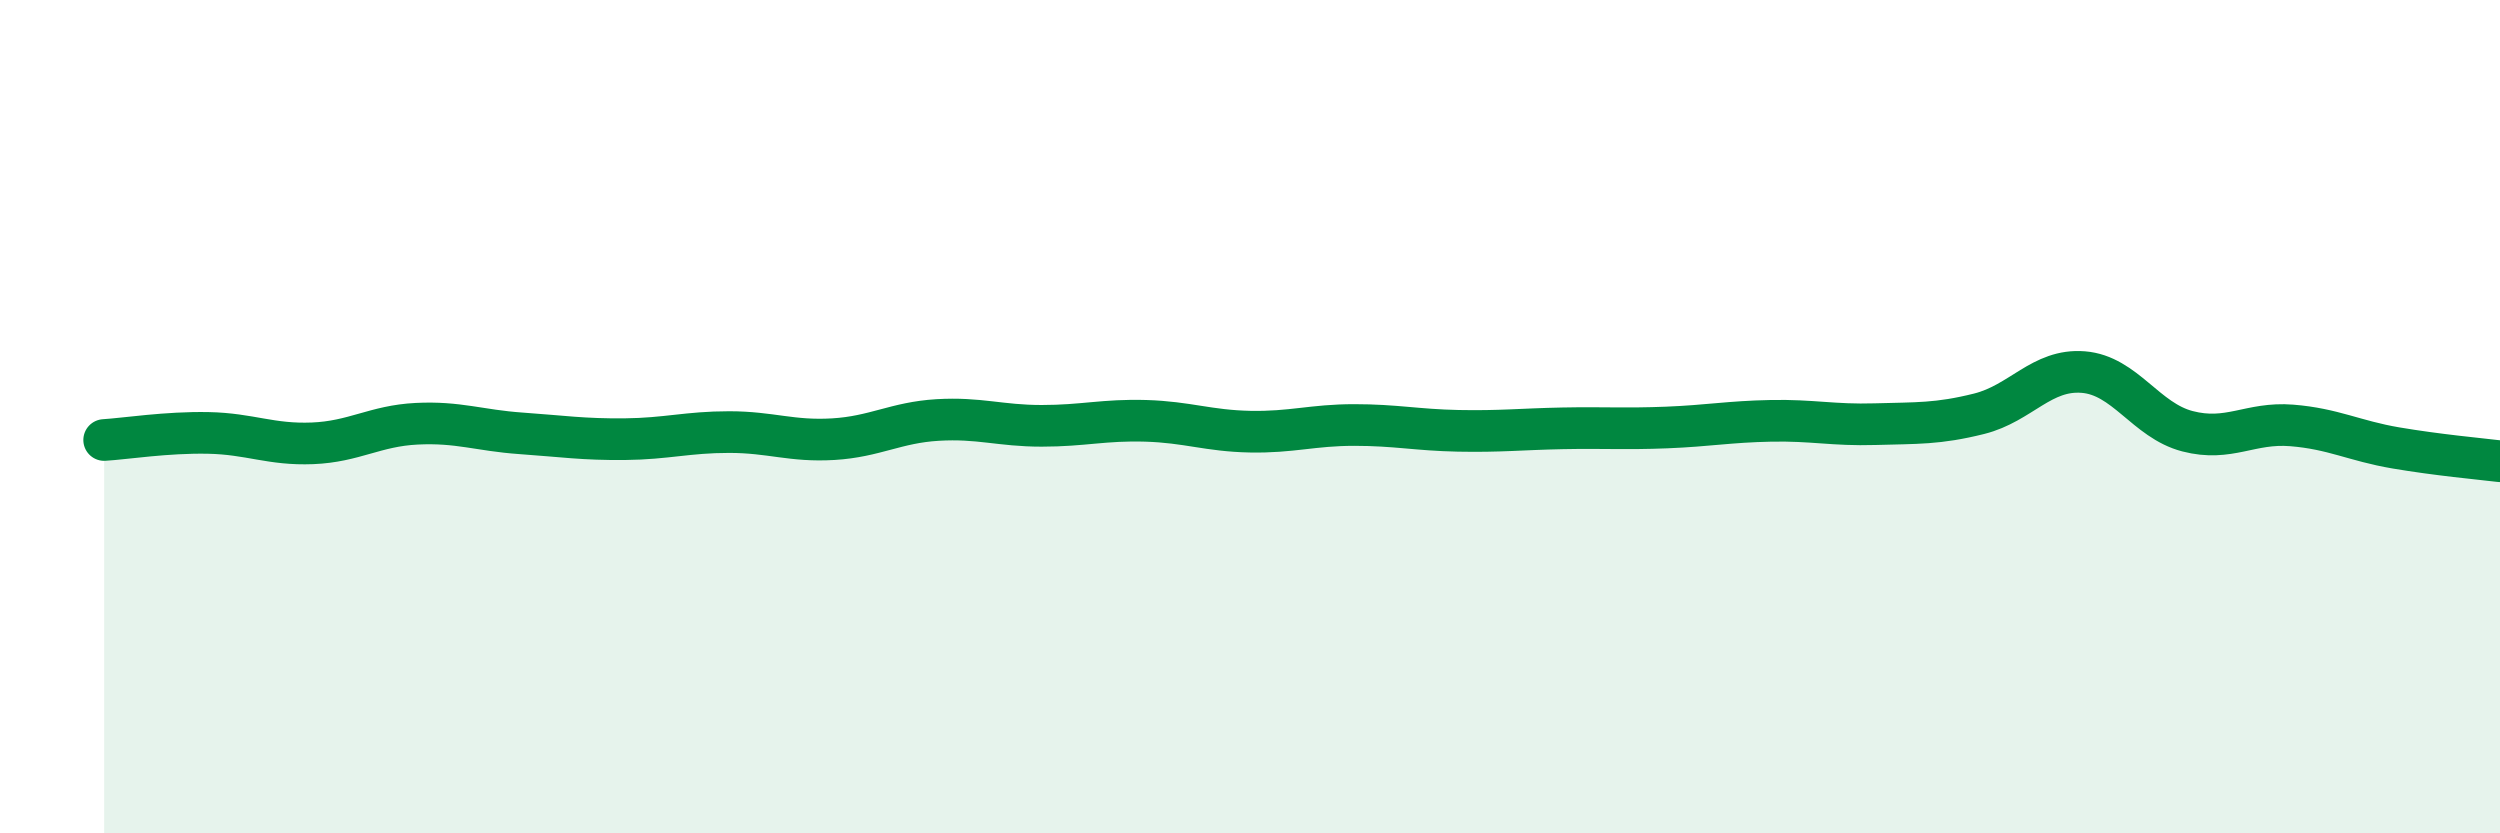 
    <svg width="60" height="20" viewBox="0 0 60 20" xmlns="http://www.w3.org/2000/svg">
      <path
        d="M 2.5,10.56 C 3,10.53 4,10.37 5,10.39 C 6,10.41 6.5,10.68 7.5,10.64 C 8.5,10.6 9,10.22 10,10.17 C 11,10.12 11.5,10.33 12.5,10.4 C 13.5,10.47 14,10.55 15,10.54 C 16,10.53 16.5,10.37 17.5,10.37 C 18.5,10.37 19,10.6 20,10.54 C 21,10.48 21.5,10.14 22.5,10.08 C 23.5,10.02 24,10.22 25,10.22 C 26,10.22 26.5,10.07 27.5,10.1 C 28.5,10.13 29,10.34 30,10.36 C 31,10.38 31.5,10.2 32.5,10.2 C 33.5,10.2 34,10.32 35,10.34 C 36,10.36 36.5,10.3 37.5,10.28 C 38.5,10.26 39,10.3 40,10.26 C 41,10.22 41.5,10.12 42.5,10.1 C 43.5,10.08 44,10.21 45,10.18 C 46,10.15 46.5,10.18 47.5,9.93 C 48.5,9.68 49,8.85 50,8.93 C 51,9.01 51.5,10.09 52.5,10.35 C 53.5,10.61 54,10.13 55,10.21 C 56,10.29 56.5,10.58 57.5,10.75 C 58.5,10.92 59.5,11.01 60,11.07L60 20L2.5 20Z"
        fill="#008740"
        opacity="0.1"
        stroke-linecap="round"
        stroke-linejoin="round"
      />
      <path
        d="M 2.5,10.56 C 3,10.53 4,10.37 5,10.39 C 6,10.41 6.5,10.68 7.5,10.64 C 8.5,10.6 9,10.22 10,10.17 C 11,10.12 11.5,10.33 12.5,10.4 C 13.5,10.47 14,10.55 15,10.54 C 16,10.53 16.5,10.37 17.5,10.37 C 18.5,10.37 19,10.6 20,10.54 C 21,10.48 21.5,10.14 22.5,10.08 C 23.5,10.02 24,10.22 25,10.22 C 26,10.22 26.5,10.07 27.5,10.1 C 28.5,10.13 29,10.34 30,10.36 C 31,10.38 31.5,10.2 32.5,10.2 C 33.5,10.2 34,10.32 35,10.34 C 36,10.36 36.5,10.3 37.5,10.28 C 38.5,10.26 39,10.3 40,10.26 C 41,10.22 41.5,10.12 42.5,10.1 C 43.5,10.08 44,10.21 45,10.18 C 46,10.15 46.5,10.18 47.5,9.93 C 48.5,9.68 49,8.85 50,8.93 C 51,9.01 51.5,10.09 52.5,10.35 C 53.5,10.61 54,10.13 55,10.21 C 56,10.29 56.5,10.58 57.5,10.75 C 58.5,10.92 59.5,11.01 60,11.07"
        stroke="#008740"
        stroke-width="1"
        fill="none"
        stroke-linecap="round"
        stroke-linejoin="round"
      />
    </svg>
  